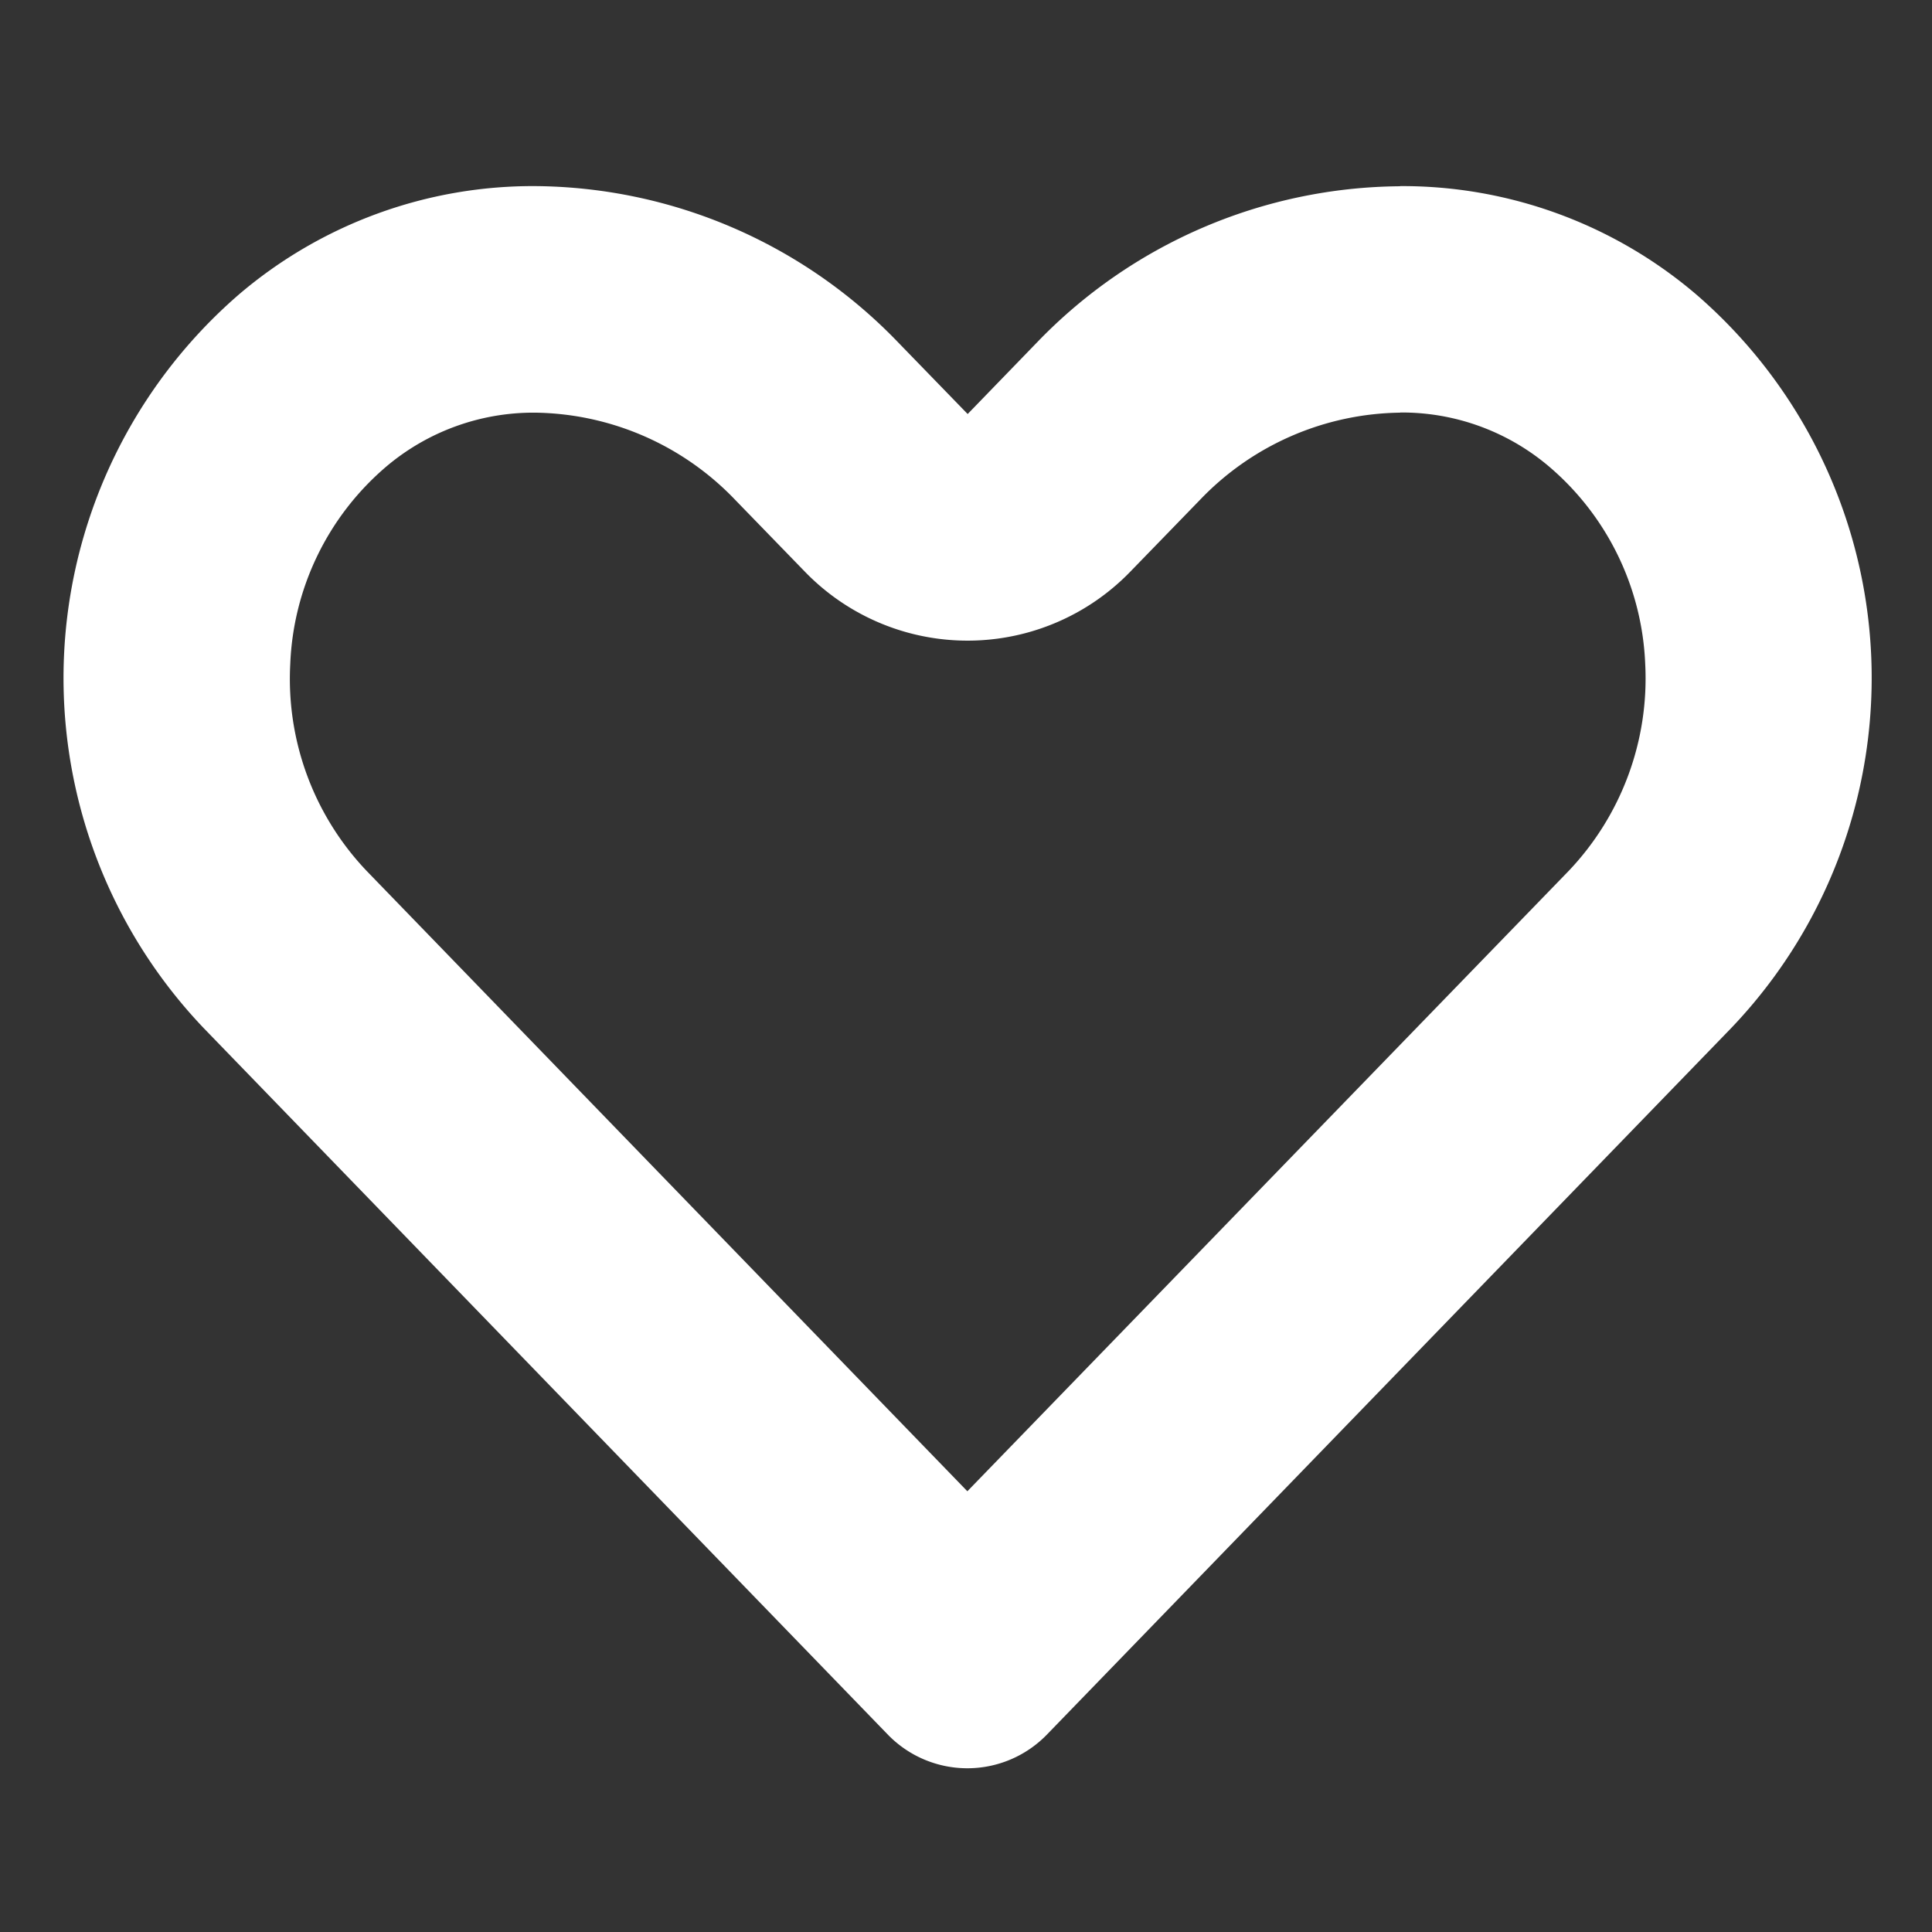<?xml version="1.0" encoding="utf-8"?>
<svg xmlns="http://www.w3.org/2000/svg" id="Layer_1" data-name="Layer 1" viewBox="0 0 128 128">
  <rect x="0" y="0" width="128" height="128" fill="#333333" stroke="none"/>
  <defs>
    <style>.cls-1{fill:#fff;}</style>
  </defs>
  <path class="cls-1" d="M92.76,27.33a15.06,15.06,0,0,1,9.87,3.58A18.14,18.14,0,0,1,109,44a18.5,18.5,0,0,1-5.09,13.72L64.09,98.8,24.3,57.71A18.45,18.45,0,0,1,19.23,44a18.12,18.12,0,0,1,6.34-13.07,15.09,15.09,0,0,1,9.89-3.59,18.65,18.65,0,0,1,13.27,5.8l4.61,4.75a15,15,0,0,0,21.53,0l4.62-4.76a18.66,18.66,0,0,1,13.27-5.79m0-15A33.71,33.71,0,0,0,68.71,22.68l-4.6,4.75L59.5,22.68a33.67,33.67,0,0,0-24-10.35A30,30,0,0,0,15.84,19.5a33.6,33.6,0,0,0-2.32,48.64l45.27,46.75a7.34,7.34,0,0,0,10.6,0l45.28-46.75a33.57,33.57,0,0,0-2.3-48.64,30,30,0,0,0-19.61-7.17Z"/>
</svg>